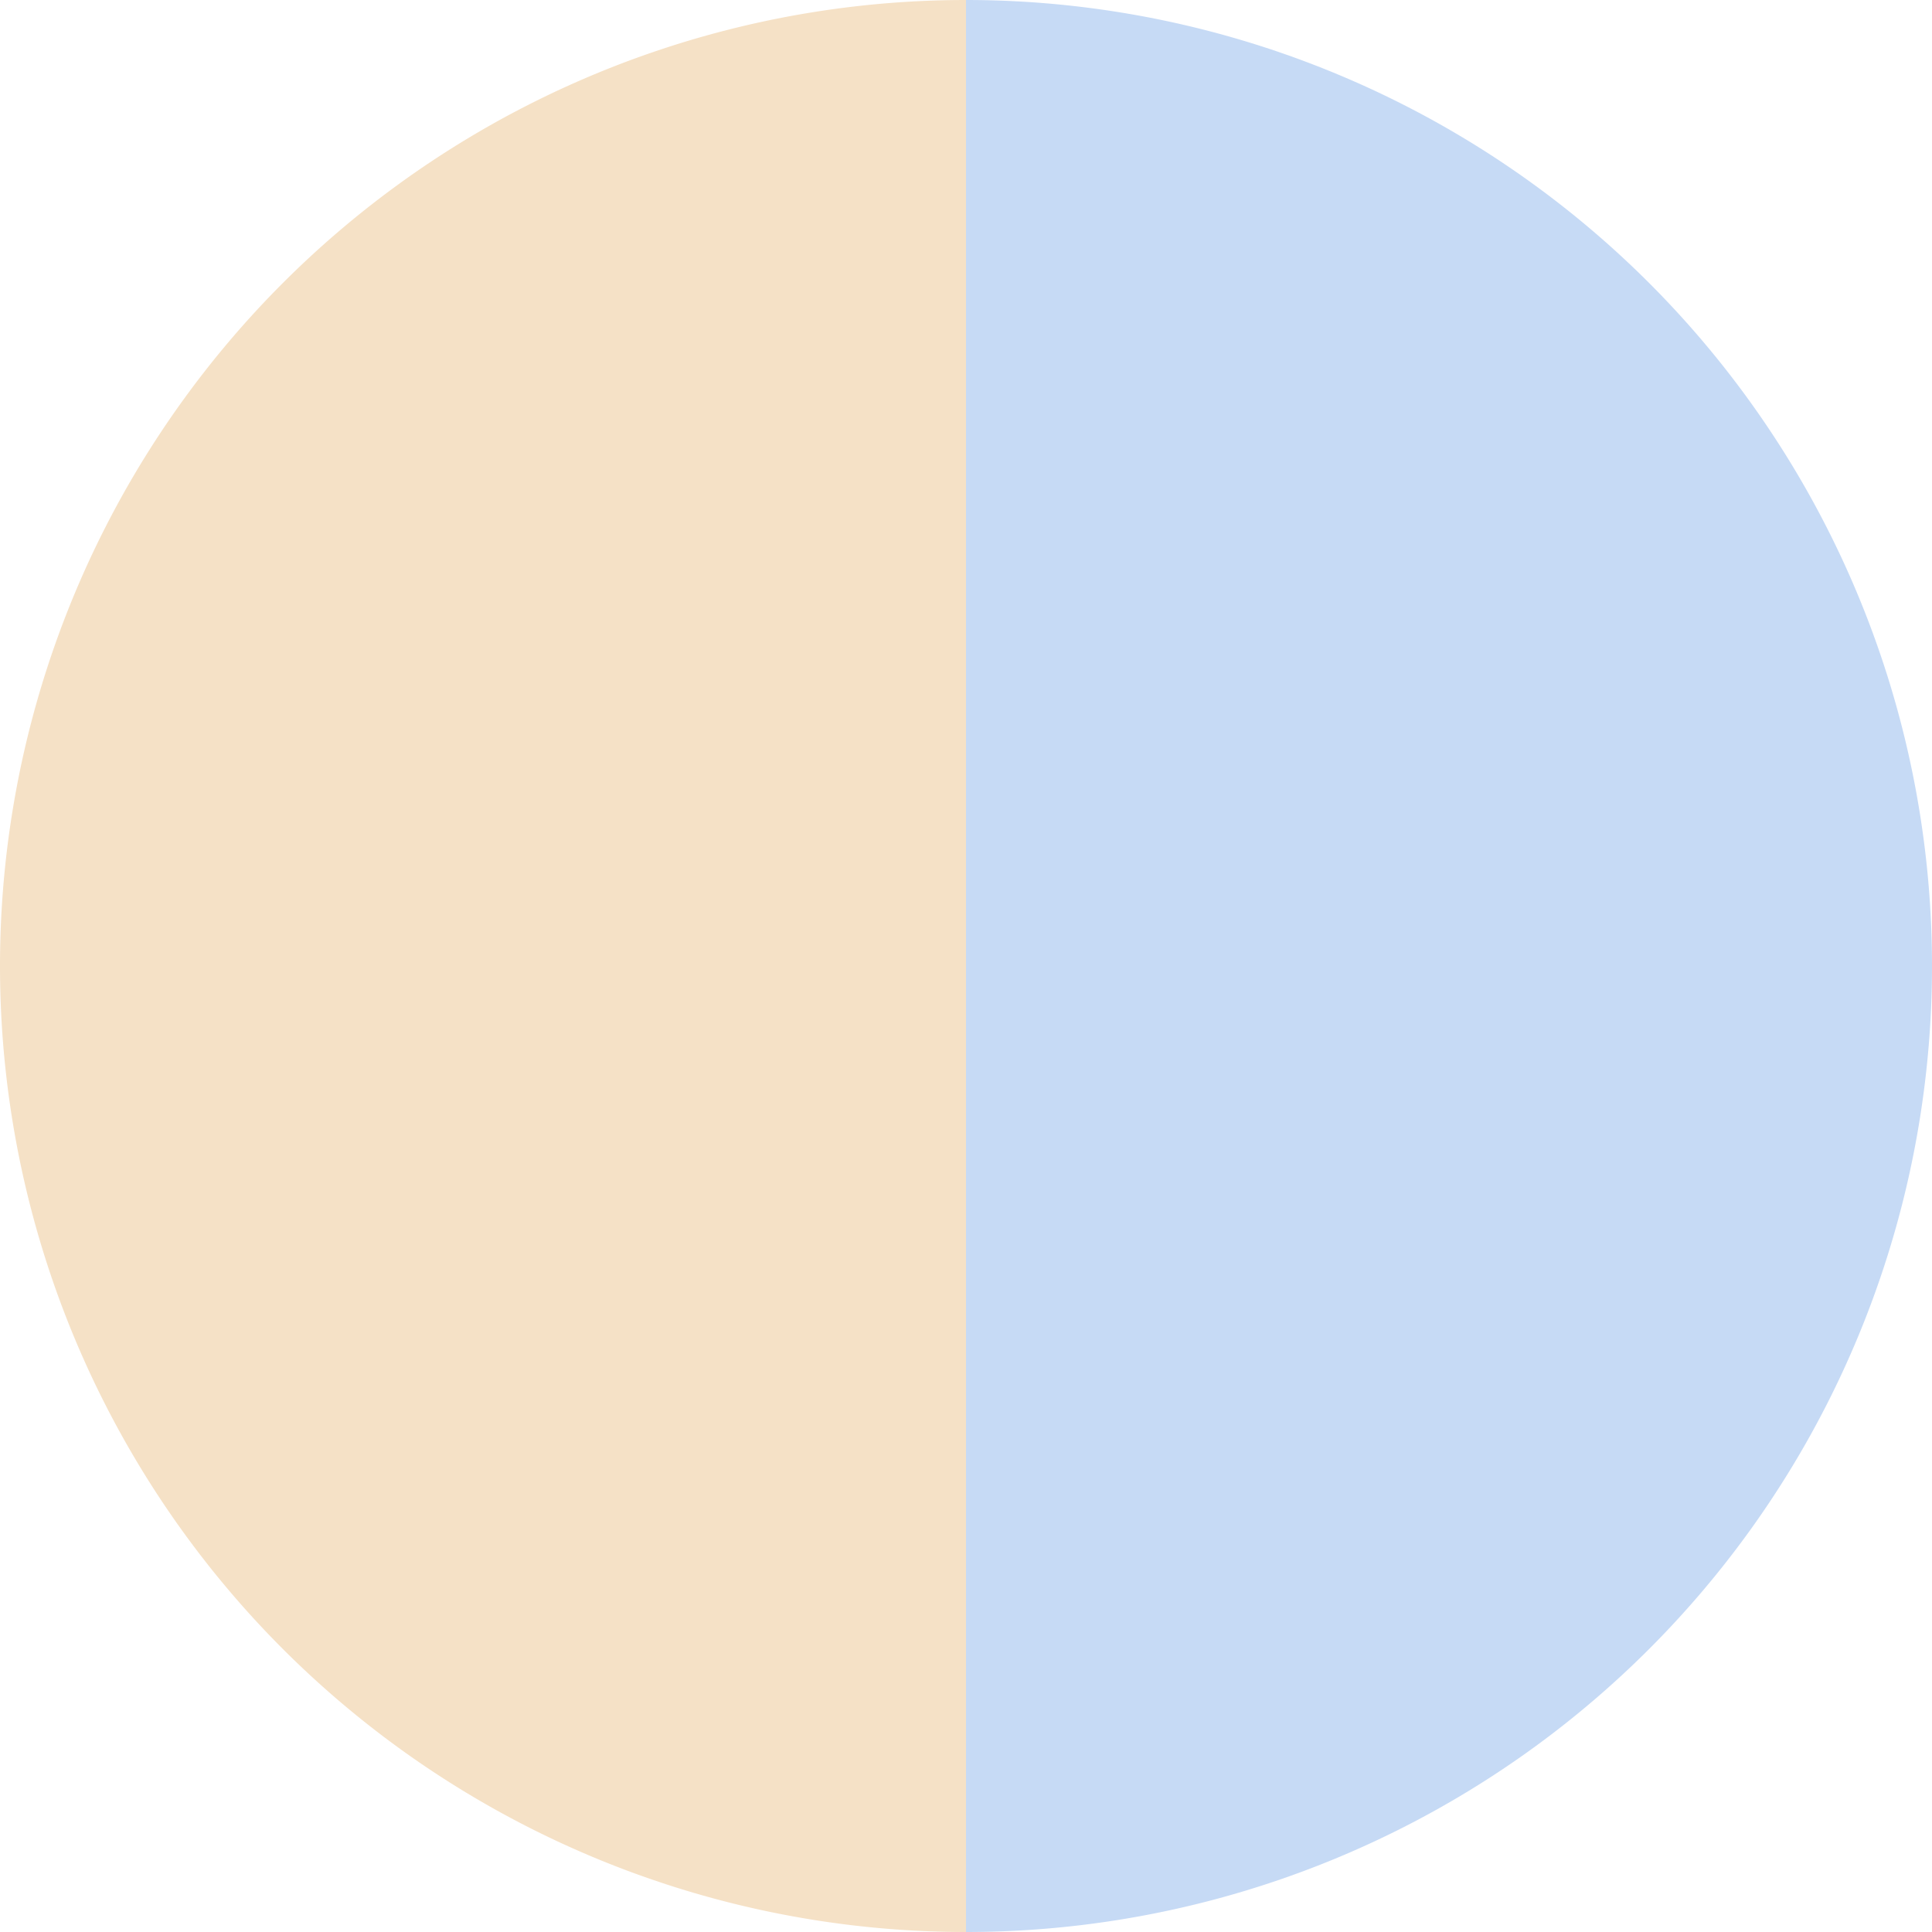 <?xml version="1.0" standalone="no"?>
<svg width="500" height="500" viewBox="-1 -1 2 2" xmlns="http://www.w3.org/2000/svg">
        <path d="M 0 -1 
             A 1,1 0 0,1 0 1             L 0,0
             z" fill="#c6daf5" />
            <path d="M 0 1 
             A 1,1 0 0,1 -0 -1             L 0,0
             z" fill="#f5e1c6" />
    </svg>
